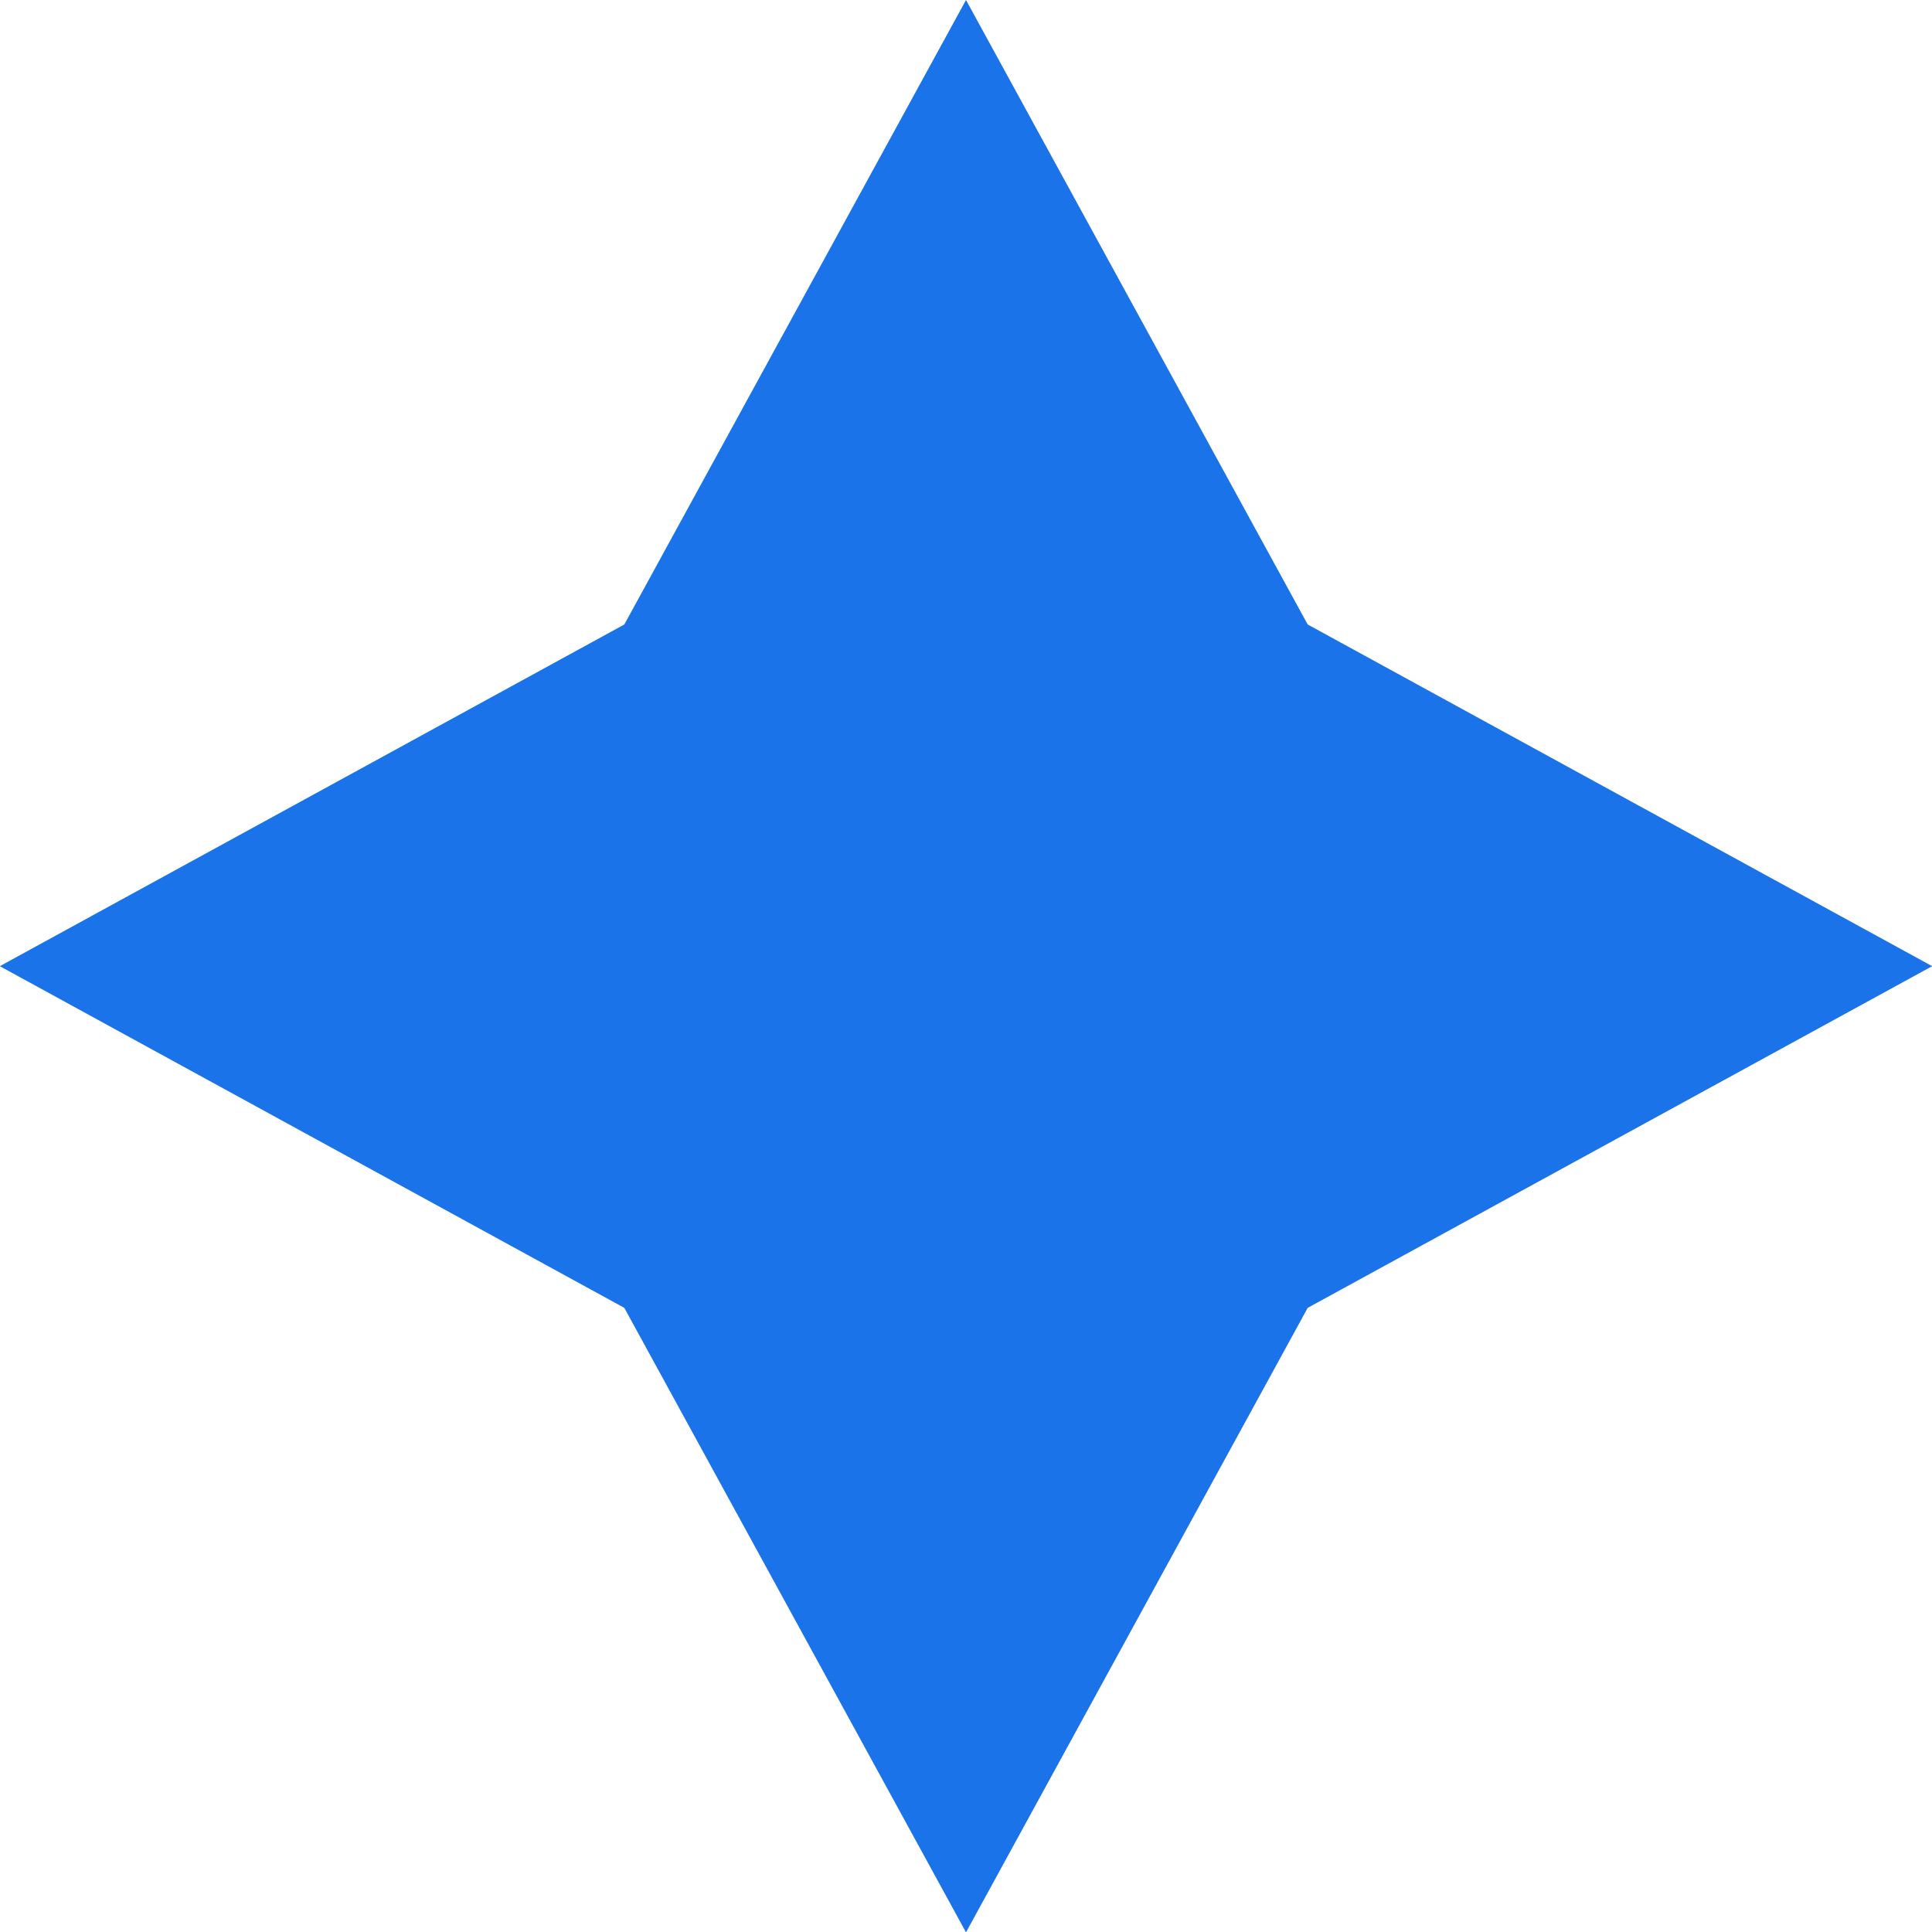 <?xml version="1.0" encoding="UTF-8"?> <svg xmlns="http://www.w3.org/2000/svg" width="43.538" height="43.539" viewBox="0 0 43.538 43.539"><path d="M139.052,151.283l7.7,14.073,14.073,7.7-14.073,7.7-7.7,14.073-7.7-14.073-14.073-7.7,14.073-7.7Z" transform="translate(-117.283 -151.283)" fill="#1a73e8"></path></svg> 